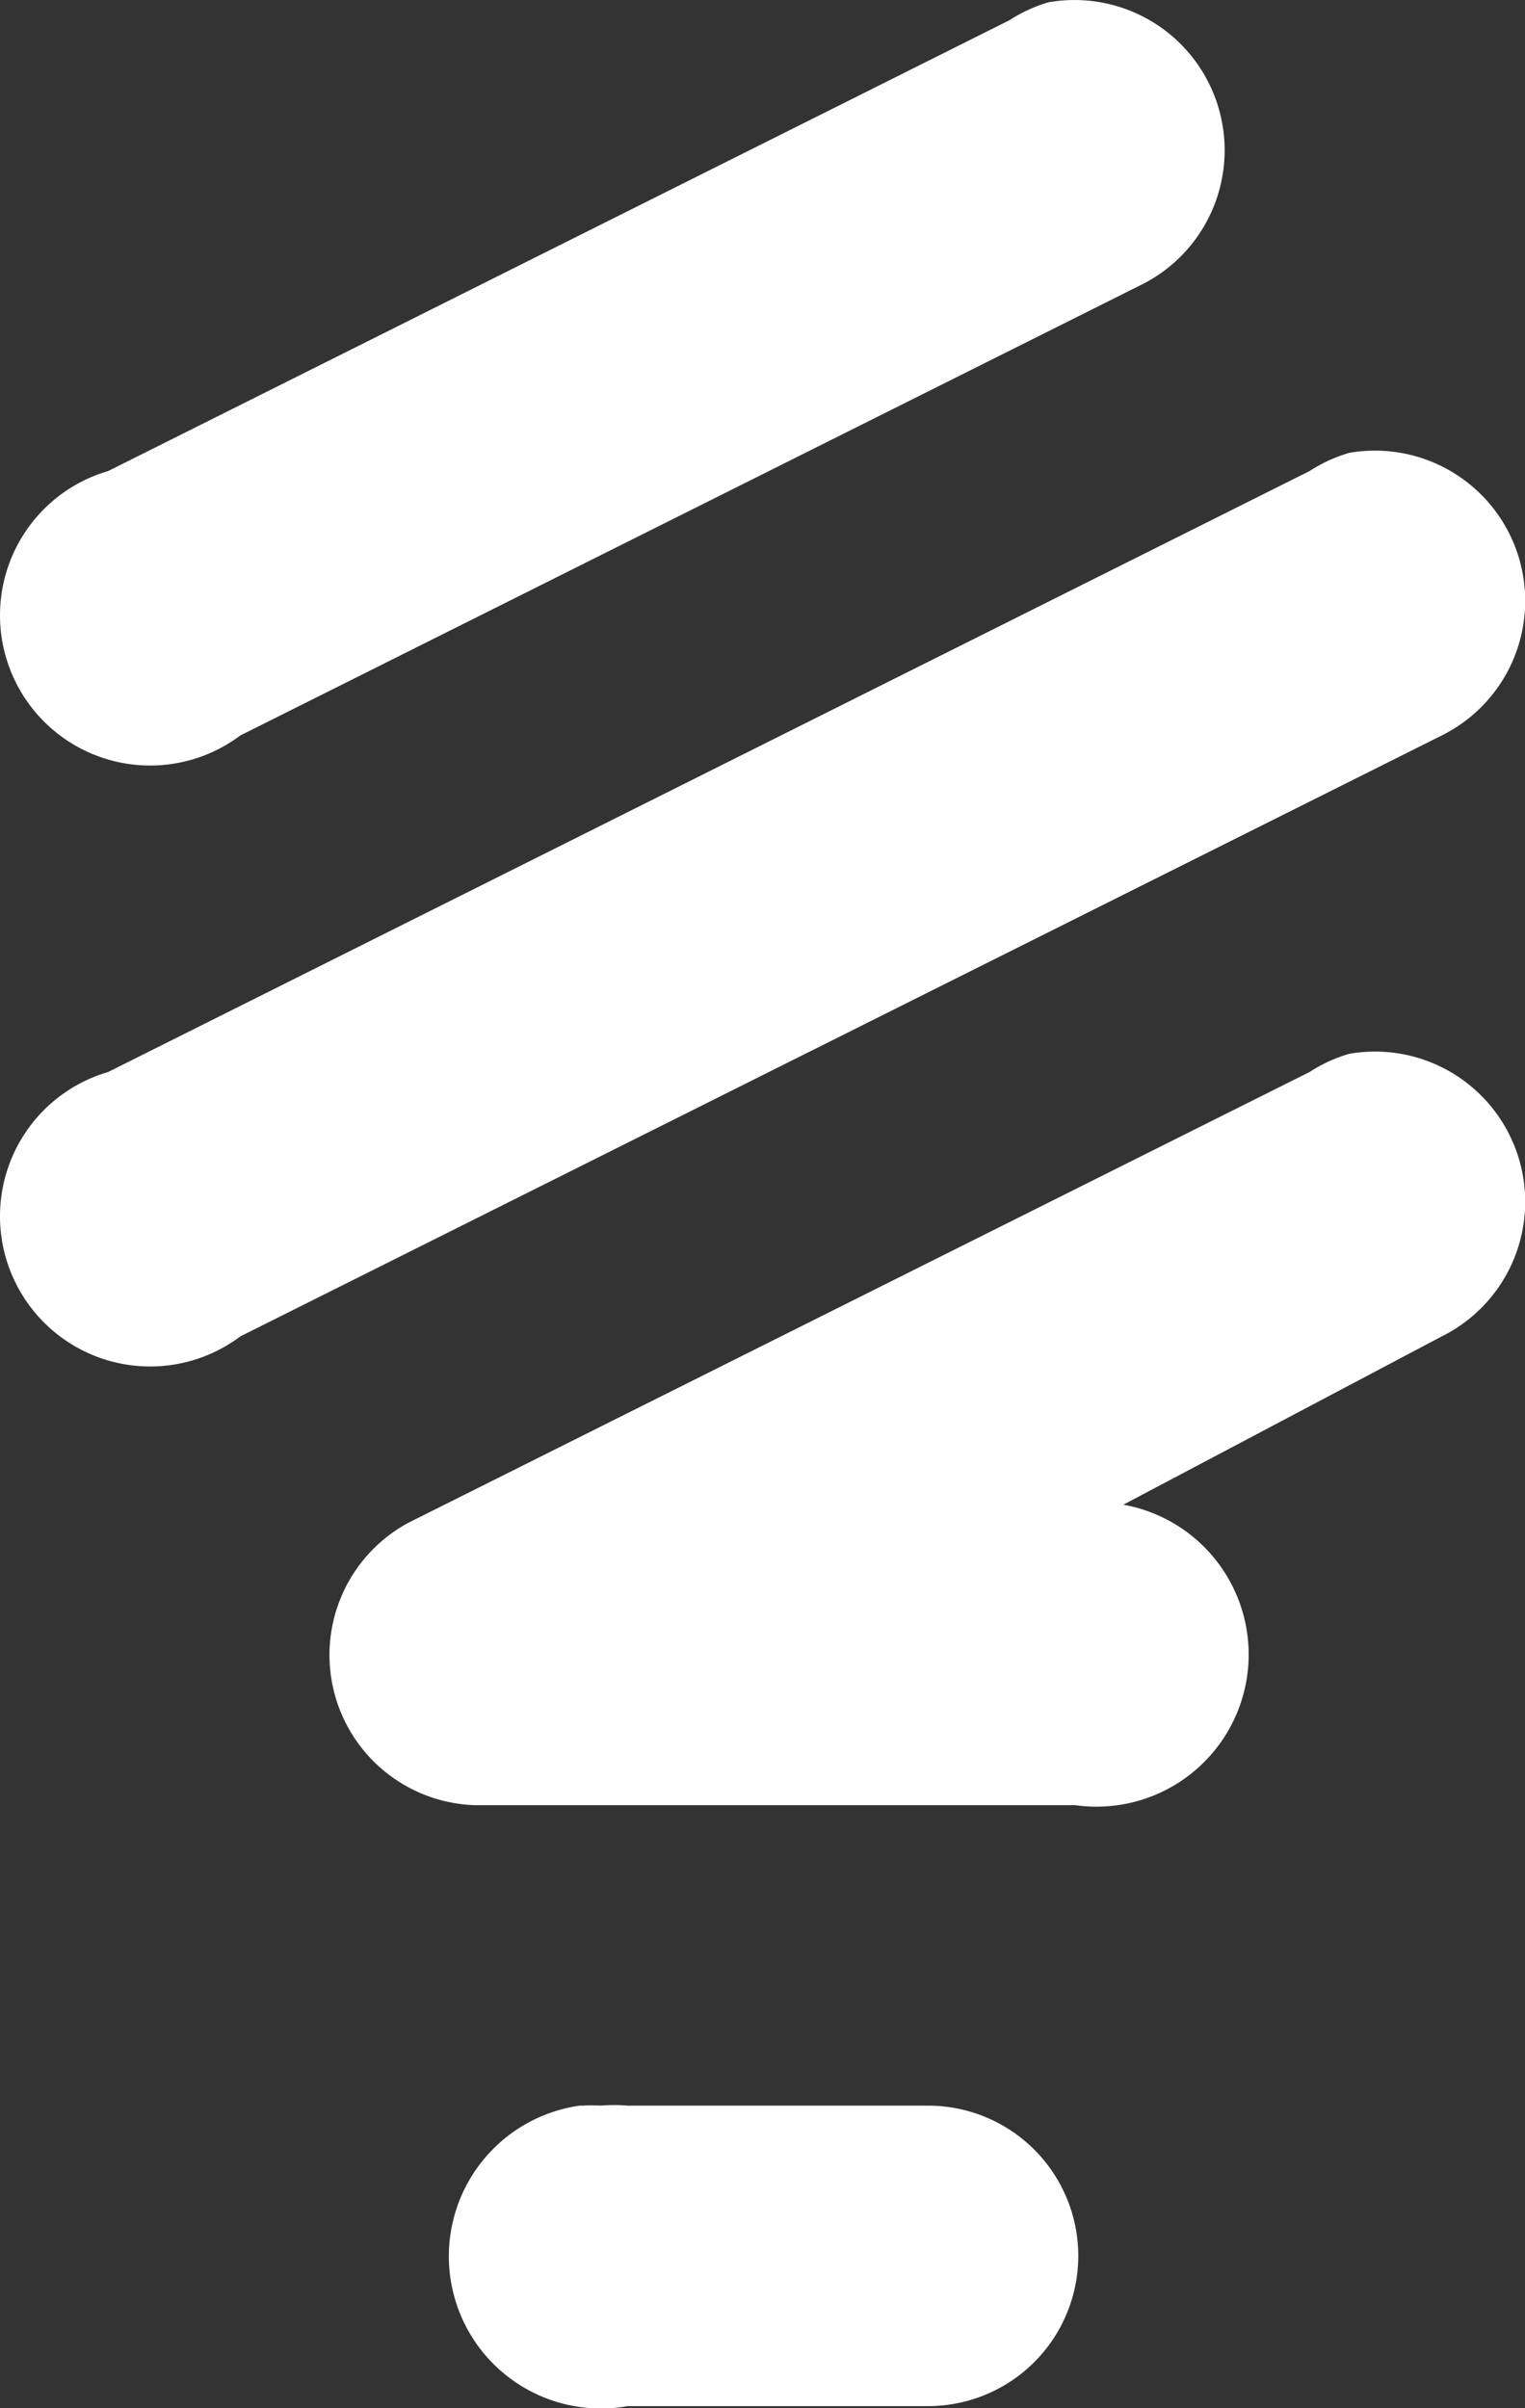 <svg xmlns="http://www.w3.org/2000/svg" width="22.848" height="36.064" viewBox="0 0 22.848 36.064">
  <rect x="0" y="0" width="22.848" height="36.064" fill="#333333" stroke="none"/>
  <path id="Icon_open-lightbulb" data-name="Icon open-lightbulb" d="M15.345,0a2.25,2.25,0,0,0-.585.27L1.26,7.02a2.25,2.25,0,1,0,1.98,3.96l13.5-6.75A2.25,2.25,0,0,0,15.345,0Zm4.5,6.75a2.25,2.25,0,0,0-.585.27l-18,9a2.25,2.25,0,1,0,1.98,3.96l18-9a2.25,2.25,0,0,0-1.4-4.23Zm0,9a2.25,2.25,0,0,0-.585.27L5.76,22.77A2.25,2.25,0,0,0,6.75,27h9a2.279,2.279,0,0,0,.72-4.5l4.77-2.52a2.25,2.25,0,0,0-1.4-4.23ZM8.325,31.5a2.279,2.279,0,1,0,.72,4.5h4.5a2.25,2.25,0,1,0,0-4.5h-4.5a2.25,2.25,0,0,0-.4,0,2.249,2.249,0,0,0-.27,0Z" transform="translate(0.36 0.035)" fill="#fff"/>
</svg>
